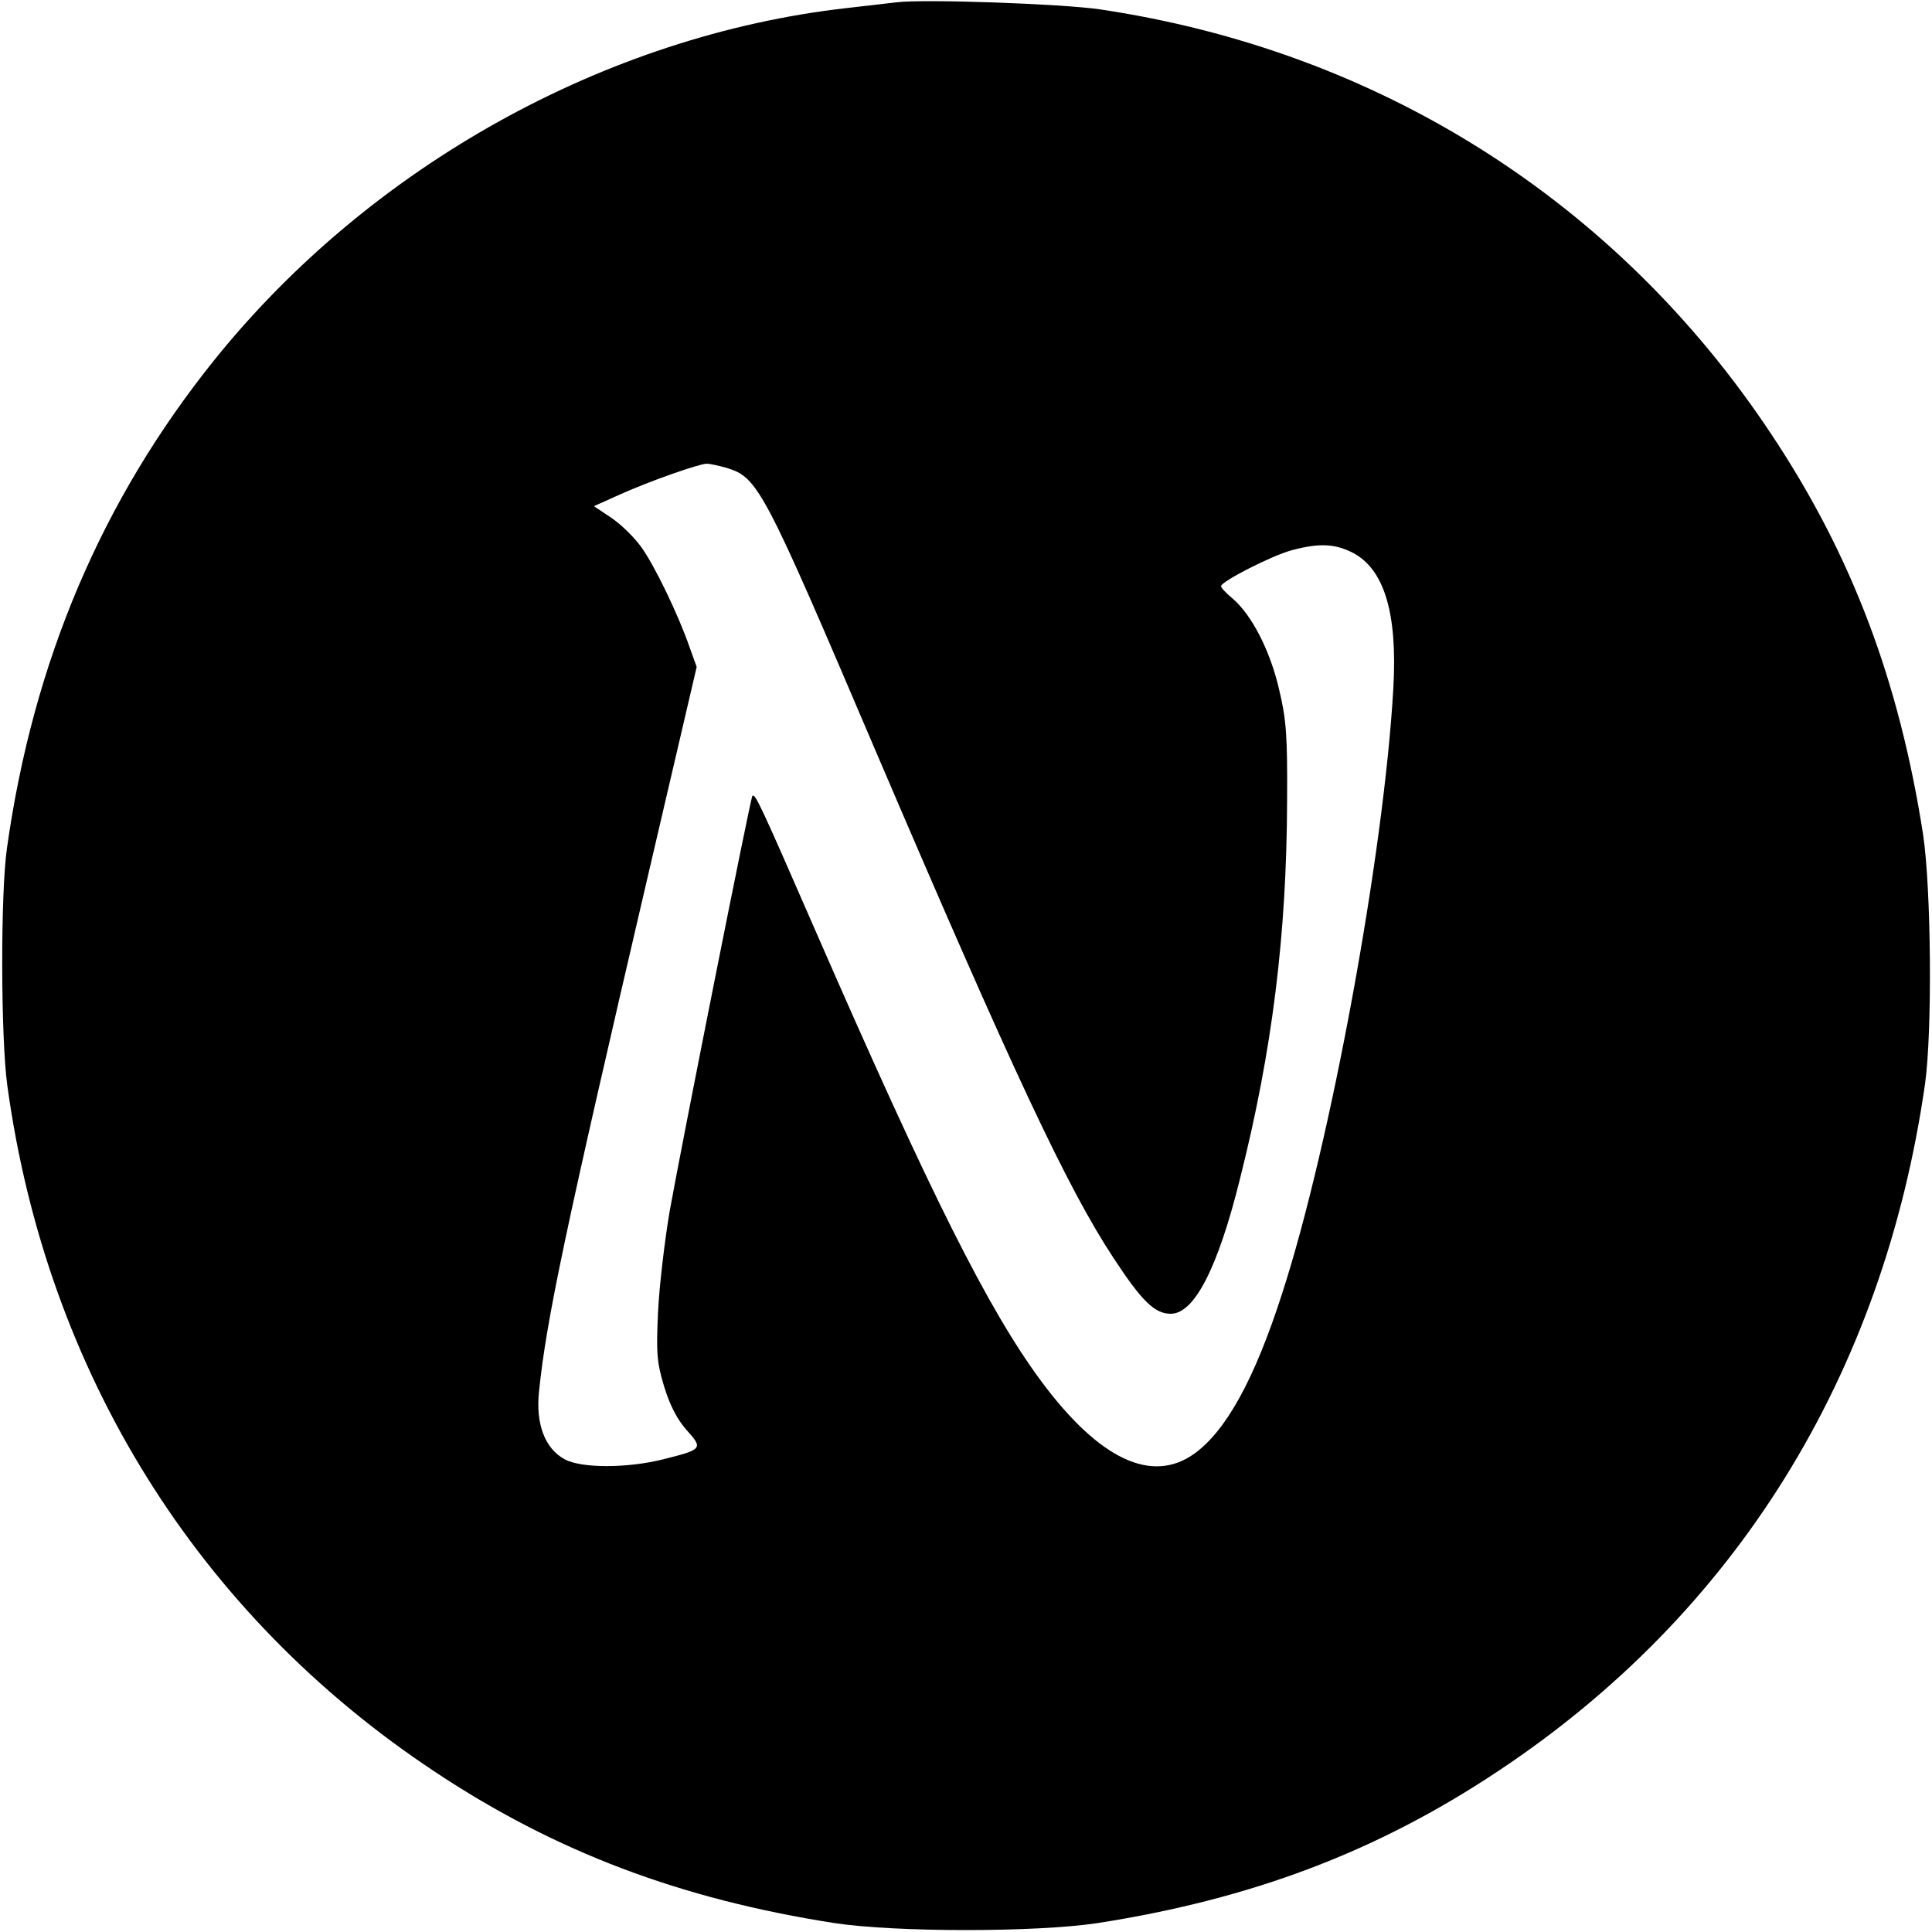 <?xml version="1.0" standalone="no"?>
<!DOCTYPE svg PUBLIC "-//W3C//DTD SVG 20010904//EN"
 "http://www.w3.org/TR/2001/REC-SVG-20010904/DTD/svg10.dtd">
<svg version="1.0" xmlns="http://www.w3.org/2000/svg"
 width="500pt" height="500pt" viewBox="0 0 500 500"
 preserveAspectRatio="xMidYMid meet">
<g transform="translate(0,500) scale(0.1,-0.1)"
fill="#000000" stroke="none">
<path d="M2320 4994 c-19 -2 -78 -9 -130 -15 -623 -71 -1231 -409 -1634 -909
-292 -363 -470 -781 -538 -1265 -17 -118 -16 -493 1 -615 102 -742 493 -1369
1106 -1775 313 -208 637 -330 1035 -392 160 -24 520 -24 680 0 398 62 722 184
1035 392 616 408 999 1025 1107 1780 19 136 16 504 -5 645 -62 398 -184 722
-392 1035 -400 604 -1017 994 -1740 1101 -96 14 -453 27 -525 18z m-439 -1205
c81 -25 95 -52 385 -732 355 -830 496 -1131 616 -1313 74 -113 107 -144 148
-144 61 0 122 119 179 349 84 333 121 634 122 980 1 168 -2 209 -21 288 -23
99 -70 191 -120 234 -17 14 -30 28 -30 32 0 12 131 79 183 93 71 19 111 17
157 -6 82 -42 117 -156 106 -350 -24 -428 -163 -1183 -288 -1568 -71 -221
-145 -355 -227 -414 -110 -79 -246 -15 -396 187 -137 185 -286 482 -584 1165
-144 330 -157 358 -164 350 -5 -7 -183 -902 -214 -1075 -13 -77 -27 -195 -30
-261 -5 -107 -3 -130 16 -193 15 -49 34 -85 58 -112 43 -48 42 -50 -62 -76
-93 -23 -209 -23 -253 0 -52 28 -76 92 -67 176 19 185 66 409 282 1335 l126
540 -18 50 c-29 84 -91 213 -126 261 -18 25 -53 59 -77 75 l-45 30 69 31 c76
34 201 78 223 79 7 0 31 -5 52 -11z"/>
</g>
</svg>
